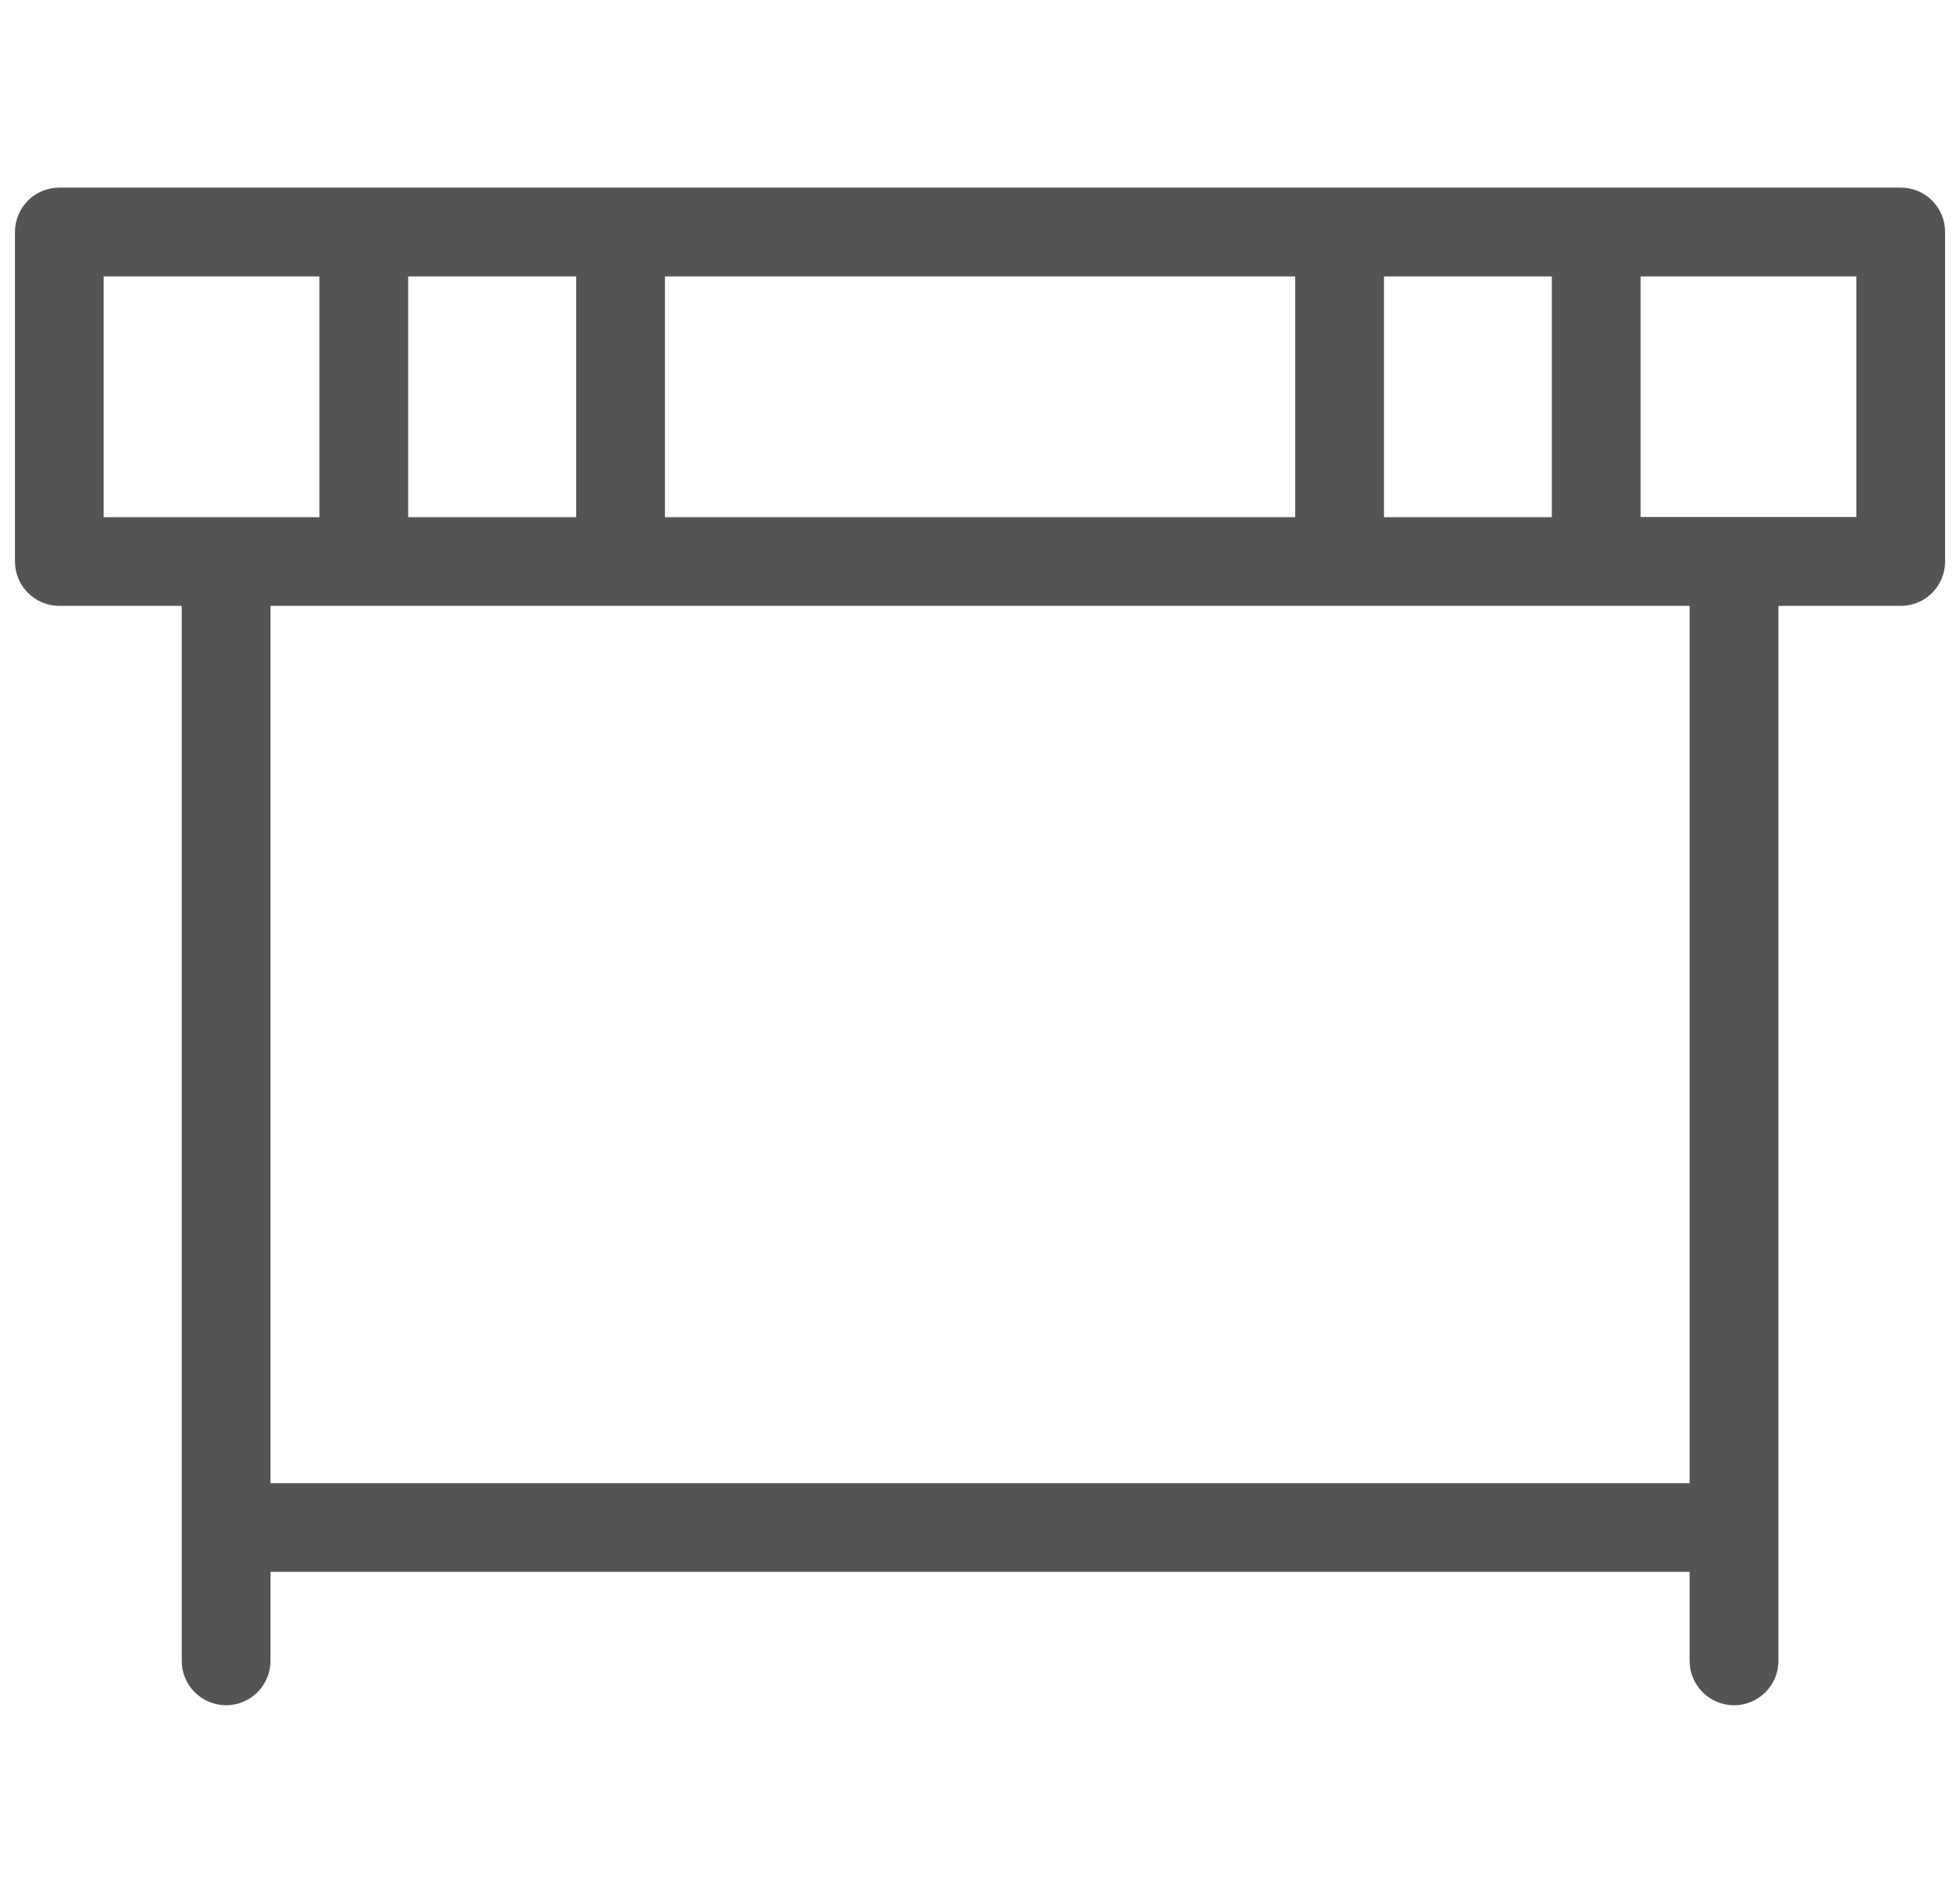 <?xml version="1.0" encoding="utf-8"?>
<!-- Generator: Adobe Illustrator 16.0.0, SVG Export Plug-In . SVG Version: 6.00 Build 0)  -->
<!DOCTYPE svg PUBLIC "-//W3C//DTD SVG 1.1//EN" "http://www.w3.org/Graphics/SVG/1.1/DTD/svg11.dtd">
<svg version="1.1" id="Semiconductor-transistor-chip-electronics"
	 xmlns="http://www.w3.org/2000/svg" xmlns:xlink="http://www.w3.org/1999/xlink" x="0px" y="0px" width="28px" height="27.035px"
	 viewBox="0 0 28 27.035" enable-background="new 0 0 28 27.035" xml:space="preserve">
<path id="athletism-hurdle" opacity="0.8" fill="#2A2A2A" enable-background="new    " d="M27.152,2.68H0.847
	c-0.35,0-0.633,0.284-0.633,0.633l0,0V8.02c0,0.35,0.284,0.633,0.633,0.633l0,0h1.749v15.068c0,0.35,0.284,0.634,0.634,0.634
	s0.634-0.284,0.634-0.634V22.45h20.274v1.271c0,0.35,0.282,0.634,0.634,0.634c0.35,0,0.634-0.284,0.634-0.634V8.653h1.749
	c0.35,0,0.632-0.284,0.632-0.633l0,0V3.313c0-0.35-0.282-0.633-0.632-0.633C27.152,2.68,27.152,2.68,27.152,2.68z M19.771,7.387
	V3.948h2.398v3.439H19.771z M9.499,7.387V3.948h9.004v3.439H9.499z M5.831,7.387V3.948h2.4v3.439H5.831z M1.481,3.948h3.082v3.439
	H1.481V3.948z M24.138,21.183H3.864V8.653h20.274V21.183z M26.519,7.384h-3.082V3.948h3.082V7.384z"/>
</svg>
